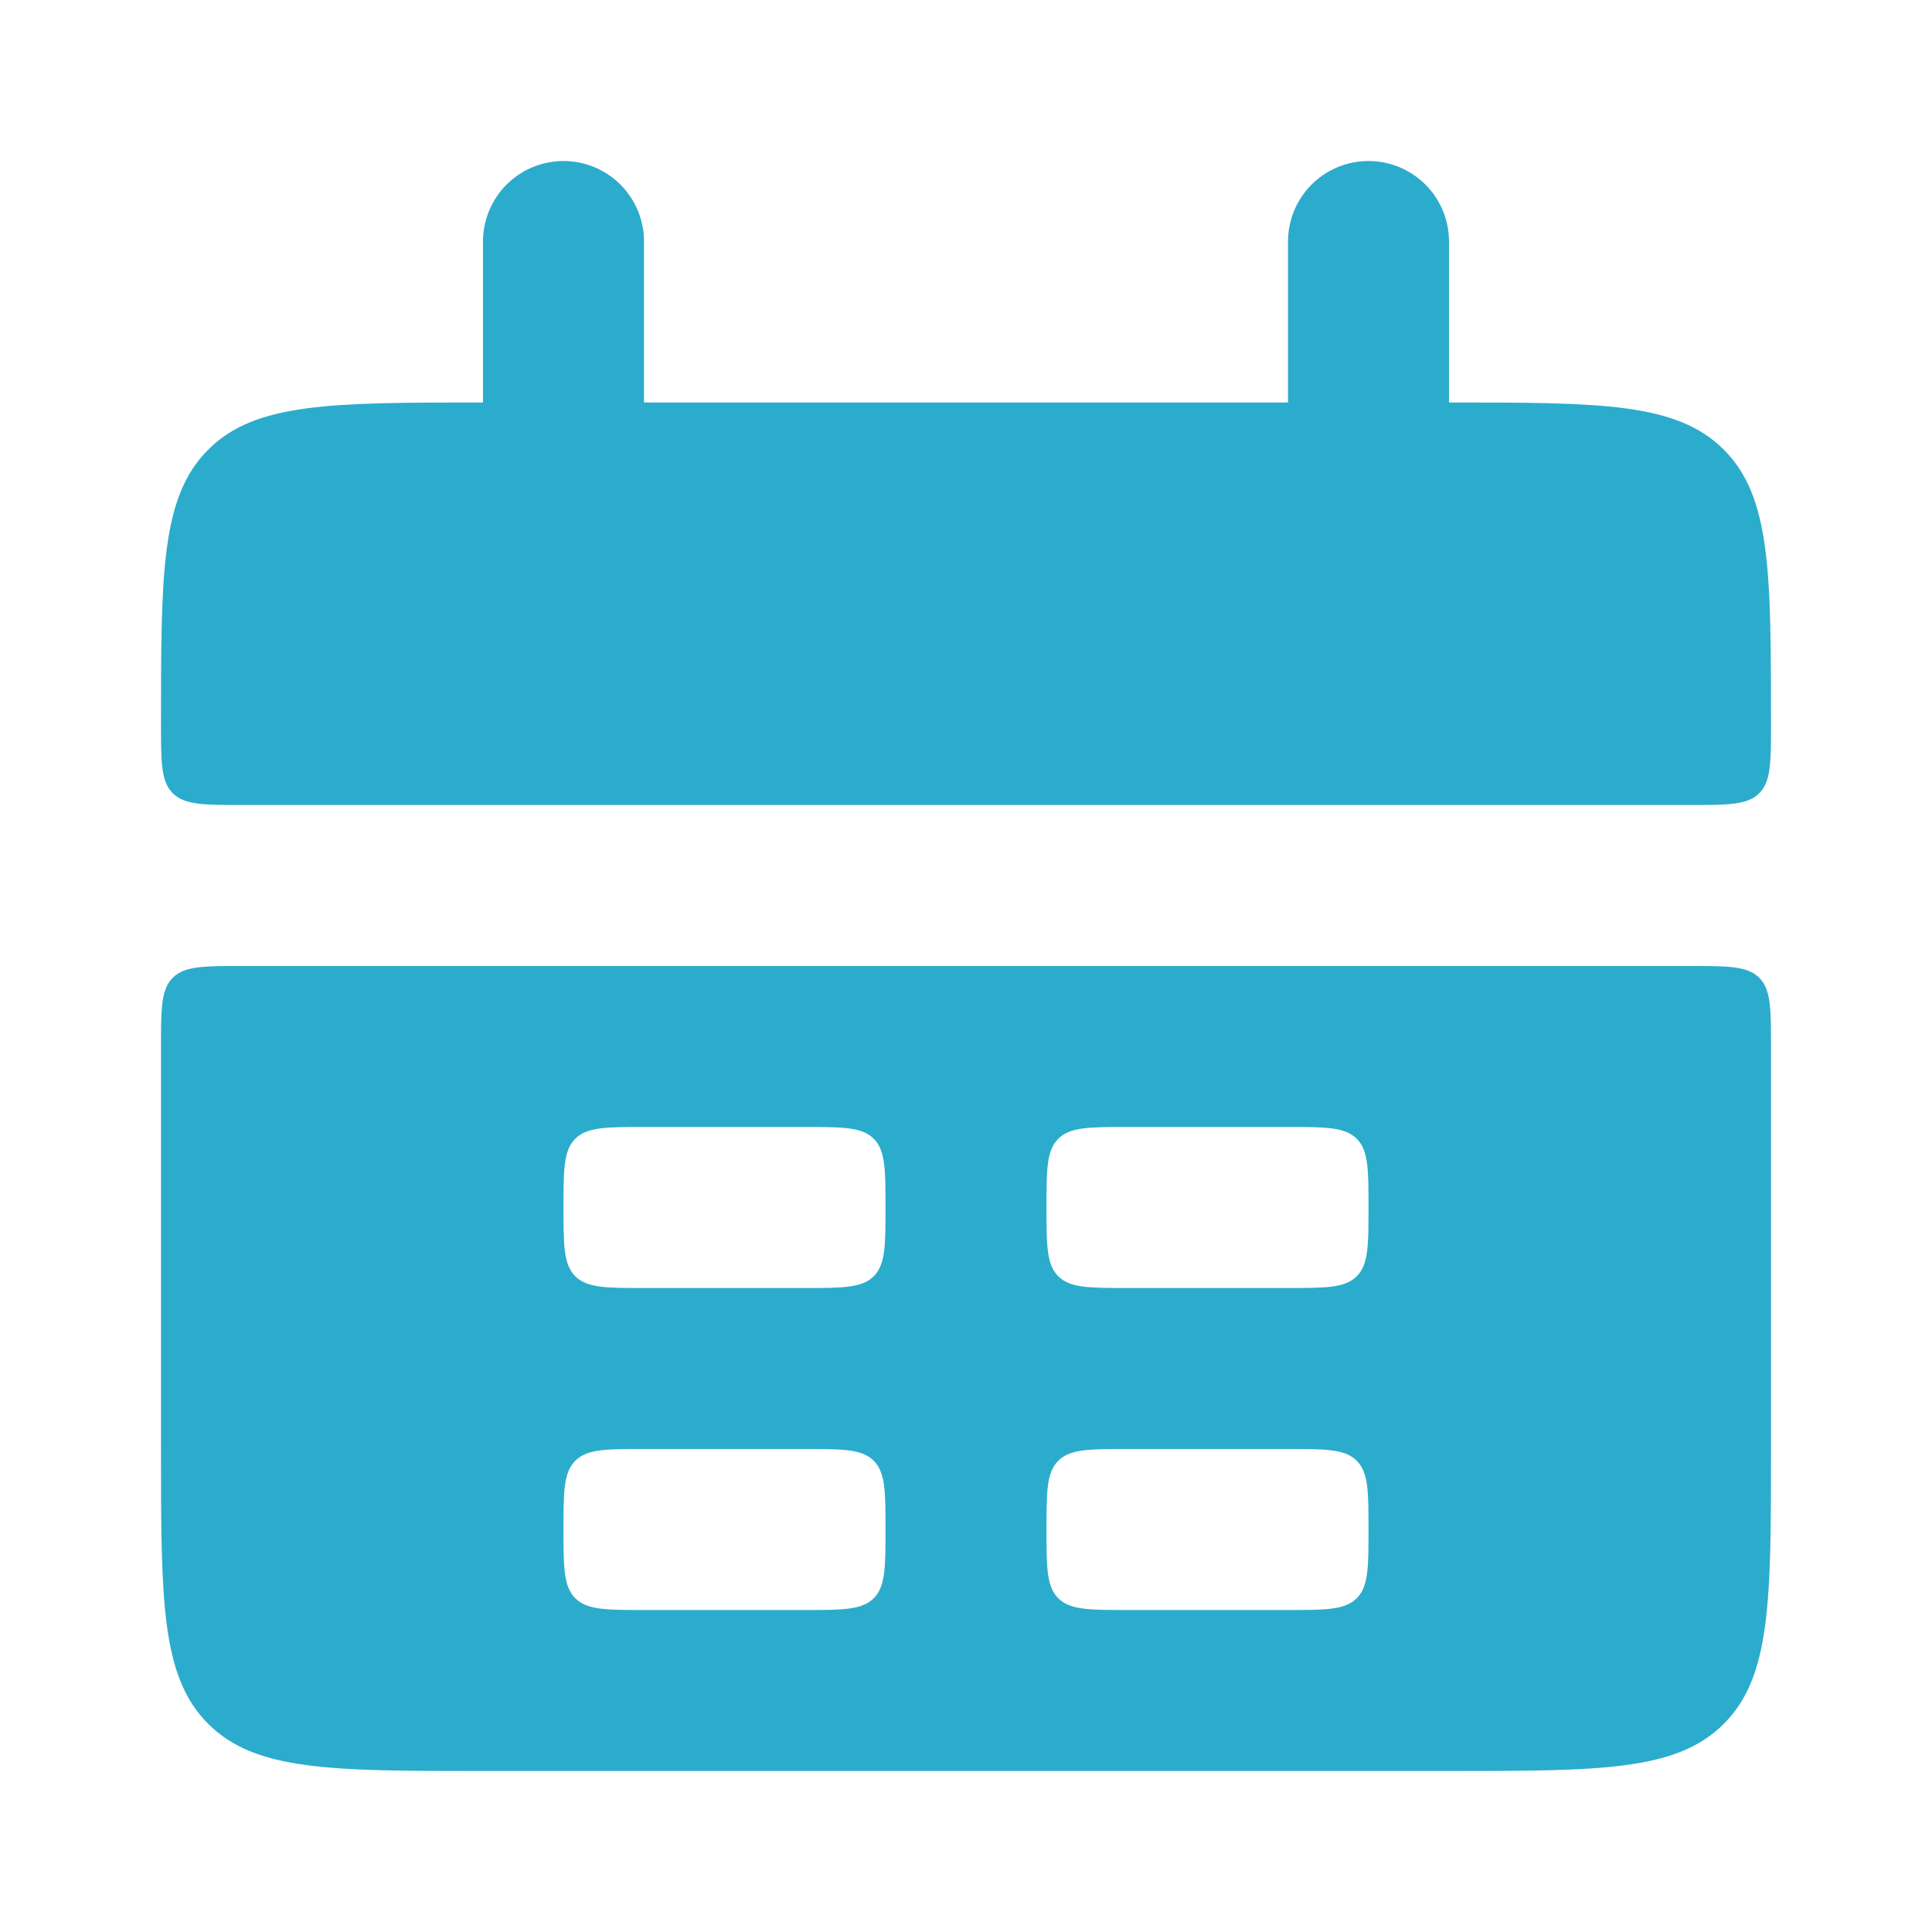 <?xml version="1.0" encoding="UTF-8"?> <svg xmlns="http://www.w3.org/2000/svg" width="24" height="24" viewBox="0 0 24 24" fill="none"><path d="M2 9C2 7.114 2 6.172 2.586 5.586C3.172 5 4.114 5 6 5H18C19.886 5 20.828 5 21.414 5.586C22 6.172 22 7.114 22 9C22 9.471 22 9.707 21.854 9.854C21.707 10 21.47 10 21 10H3C2.529 10 2.293 10 2.146 9.854C2 9.707 2 9.47 2 9Z" fill="#2CACCC"></path><path fill-rule="evenodd" clip-rule="evenodd" d="M2 18C2 19.886 2 20.828 2.586 21.414C3.172 22 4.114 22 6 22H18C19.886 22 20.828 22 21.414 21.414C22 20.828 22 19.886 22 18V13C22 12.529 22 12.293 21.854 12.146C21.707 12 21.47 12 21 12H3C2.529 12 2.293 12 2.146 12.146C2 12.293 2 12.53 2 13V18ZM7 15C7 14.529 7 14.293 7.146 14.146C7.293 14 7.53 14 8 14H10C10.471 14 10.707 14 10.854 14.146C11 14.293 11 14.529 11 15C11 15.471 11 15.707 10.854 15.854C10.707 16 10.47 16 10 16H8C7.529 16 7.293 16 7.146 15.854C7 15.707 7 15.47 7 15ZM7.146 18.146C7 18.293 7 18.53 7 19C7 19.47 7 19.707 7.146 19.854C7.293 20 7.53 20 8 20H10C10.471 20 10.707 20 10.854 19.854C11 19.707 11 19.47 11 19C11 18.53 11 18.293 10.854 18.146C10.707 18 10.47 18 10 18H8C7.529 18 7.293 18 7.146 18.146ZM13 15C13 14.529 13 14.293 13.146 14.146C13.293 14 13.53 14 14 14H16C16.471 14 16.707 14 16.854 14.146C17 14.293 17 14.529 17 15C17 15.471 17 15.707 16.854 15.854C16.707 16 16.47 16 16 16H14C13.529 16 13.293 16 13.146 15.854C13 15.707 13 15.47 13 15ZM13.146 18.146C13 18.293 13 18.53 13 19C13 19.47 13 19.707 13.146 19.854C13.293 20 13.529 20 14 20H16C16.471 20 16.707 20 16.854 19.854C17 19.707 17 19.47 17 19C17 18.53 17 18.293 16.854 18.146C16.707 18 16.47 18 16 18H14C13.529 18 13.293 18 13.146 18.146Z" fill="#2CACCC"></path><path d="M7 3V6M17 3V6" stroke="#2CACCC" stroke-width="2" stroke-linecap="round"></path></svg> 